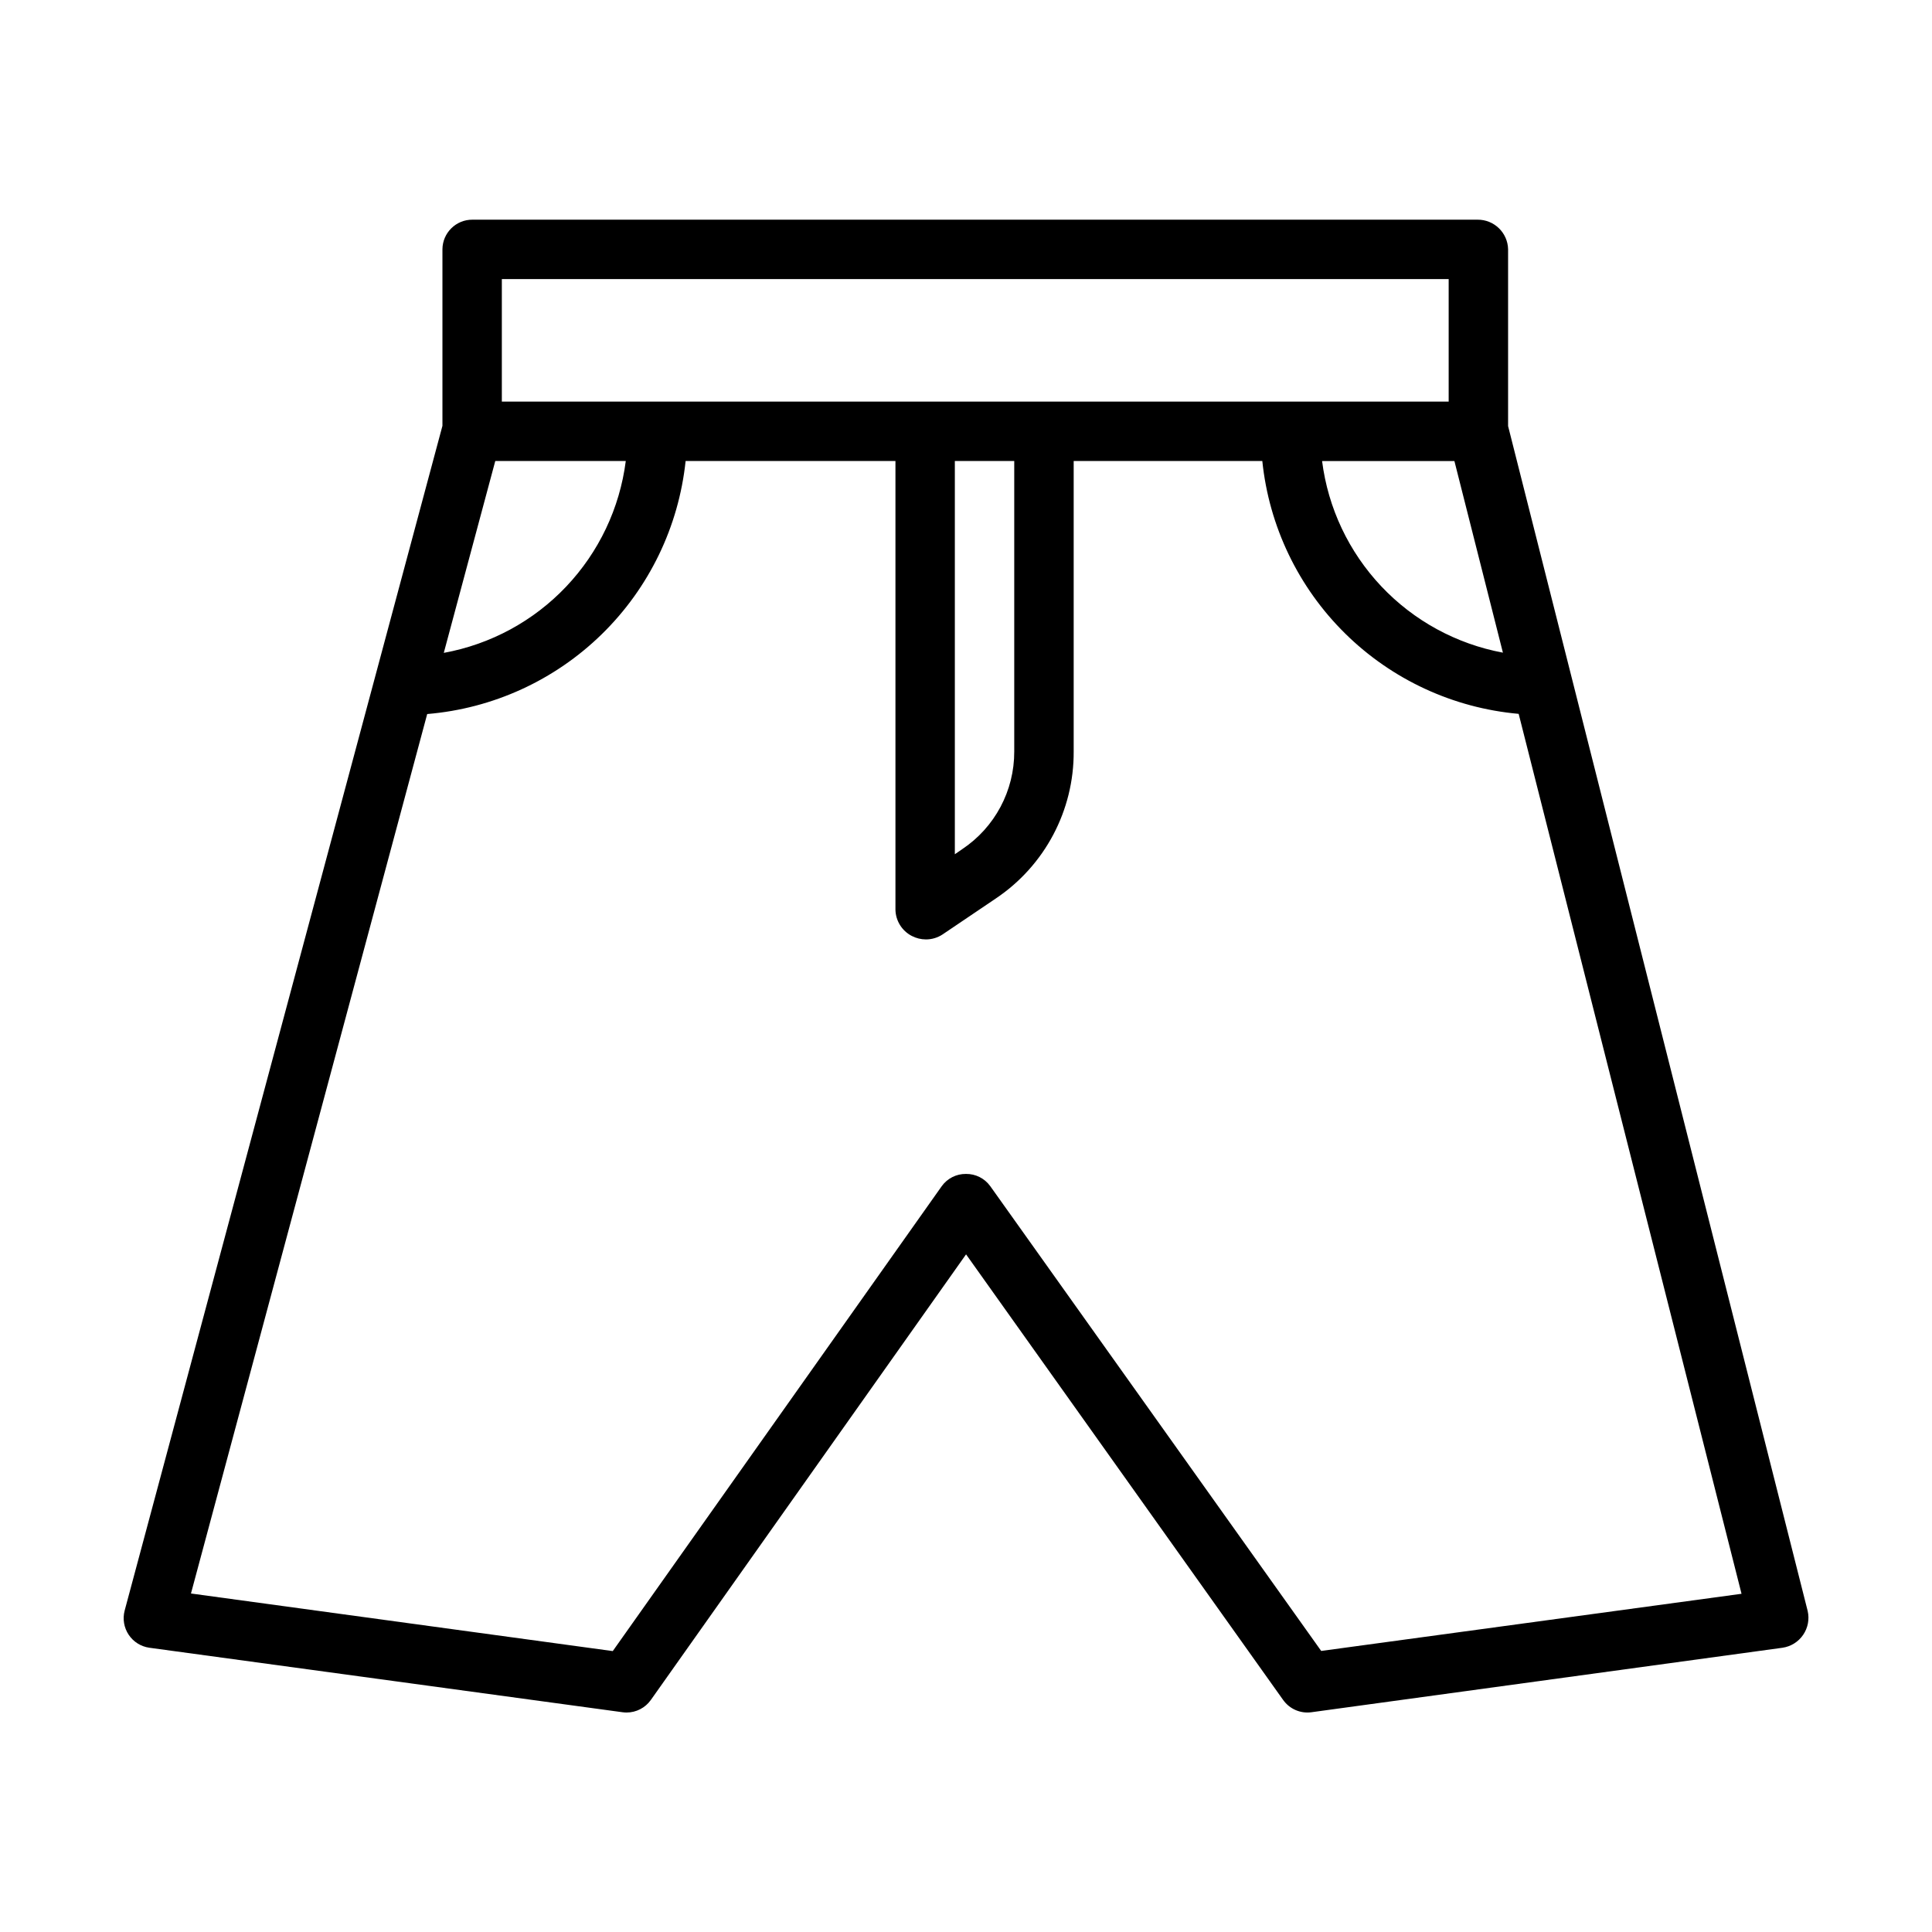 <?xml version="1.0" encoding="UTF-8"?>
<!-- The Best Svg Icon site in the world: iconSvg.co, Visit us! https://iconsvg.co -->
<svg fill="#000000" width="800px" height="800px" version="1.1" viewBox="144 144 512 512" xmlns="http://www.w3.org/2000/svg">
 <path d="m543.66 256.91v-46.867c-0.109-4.383-3.715-7.863-8.098-7.824h-266.35c-4.356-0.031-7.914 3.469-7.961 7.824v46.809l-84.219 313.98c-0.574 2.188-0.184 4.516 1.074 6.398 1.254 1.883 3.258 3.133 5.5 3.441l125.38 17.09c0.355 0.047 0.711 0.074 1.066 0.074 2.555 0 4.953-1.242 6.43-3.328l83.535-118.09 84.043 118.11h0.004c1.699 2.383 4.578 3.629 7.477 3.234l124.84-17.09c2.219-0.324 4.199-1.559 5.465-3.406 1.27-1.848 1.707-4.141 1.211-6.324zm-14.227 9.27 12.855 50.785 0.004-0.004c-12.336-2.297-23.625-8.453-32.238-17.582-8.613-9.125-14.109-20.75-15.688-33.199zm-252.44-48.219h250.92v32.473h-250.92zm120.05 48.215h15.742v76.984c0.035 10.395-5.144 20.113-13.793 25.879l-1.949 1.344zm-121.79 0h34.586v0.004c-1.602 12.492-7.141 24.156-15.812 33.293-8.672 9.141-20.023 15.285-32.418 17.543zm218.88 315.34-87.715-123.19v0.004c-1.488-2.055-3.879-3.258-6.414-3.227h-0.012c-2.539-0.031-4.934 1.18-6.418 3.242l-87.184 123.21-111.78-15.262 62.602-233.06-0.004-0.004c17.438-1.461 33.816-8.957 46.316-21.199 12.504-12.238 20.344-28.457 22.172-45.855h55.609v118.91c0.059 2.922 1.711 5.586 4.305 6.938 1.168 0.613 2.465 0.934 3.785 0.934 1.566 0 3.102-0.461 4.41-1.328l14.062-9.496c12.996-8.699 20.762-23.34 20.672-38.98v-76.98h49.988c1.785 17.316 9.543 33.477 21.938 45.699 12.395 12.227 28.656 19.762 46 21.309l59.062 233.19z"/>
</svg>